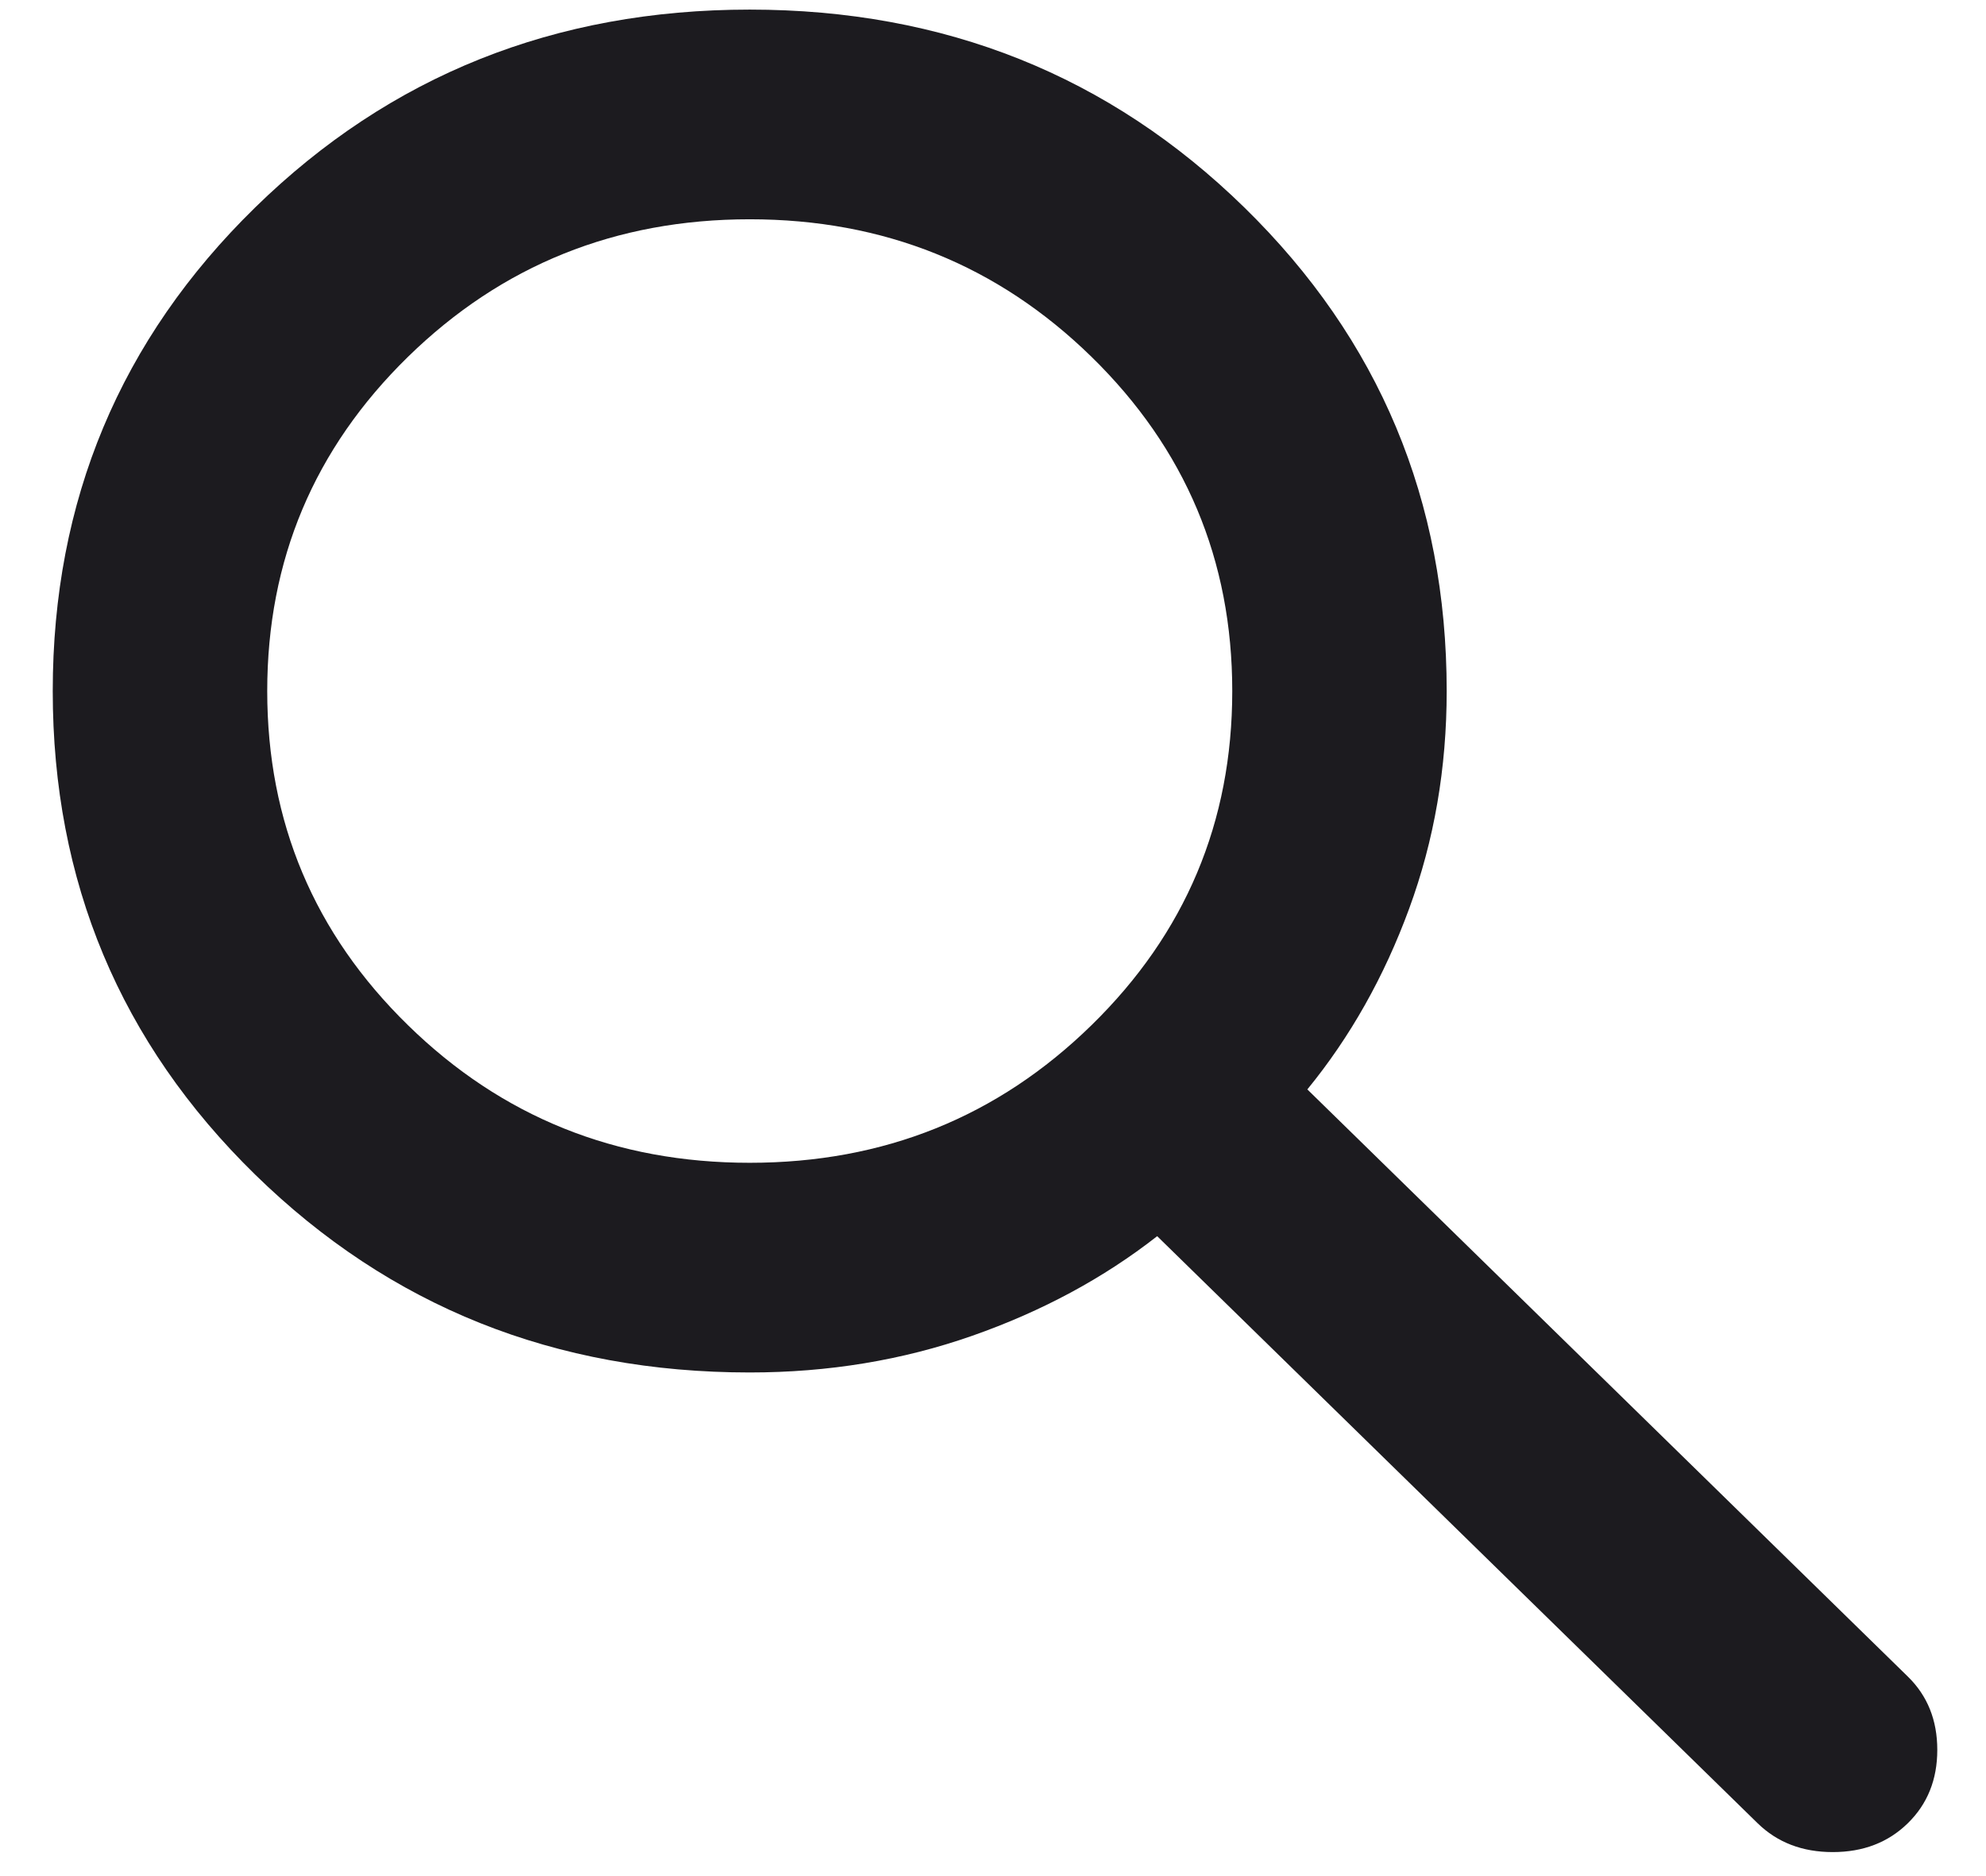 <svg width="36" height="34" viewBox="0 0 36 34" fill="none" xmlns="http://www.w3.org/2000/svg">
<path d="M13.59 24.873C10.059 24.873 7.071 23.678 4.625 21.287C2.179 18.896 0.956 15.975 0.956 12.524C0.956 9.072 2.179 6.151 4.625 3.76C7.071 1.369 10.059 0.174 13.59 0.174C17.121 0.174 20.11 1.369 22.556 3.76C25.002 6.151 26.224 9.072 26.224 12.524C26.224 13.917 25.998 15.231 25.544 16.466C25.091 17.701 24.475 18.793 23.698 19.743L34.582 30.383C34.939 30.731 35.117 31.174 35.117 31.713C35.117 32.251 34.939 32.694 34.582 33.043C34.226 33.391 33.773 33.565 33.222 33.565C32.671 33.565 32.218 33.391 31.861 33.043L20.976 22.403C20.005 23.163 18.887 23.765 17.624 24.208C16.36 24.651 15.016 24.873 13.59 24.873ZM13.59 21.073C16.02 21.073 18.085 20.242 19.786 18.579C21.487 16.917 22.337 14.898 22.337 12.524C22.337 10.149 21.487 8.13 19.786 6.467C18.085 4.805 16.02 3.974 13.59 3.974C11.161 3.974 9.096 4.805 7.395 6.467C5.694 8.13 4.844 10.149 4.844 12.524C4.844 14.898 5.694 16.917 7.395 18.579C9.096 20.242 11.161 21.073 13.59 21.073Z" fill="#1C1B1F"/>
</svg>

